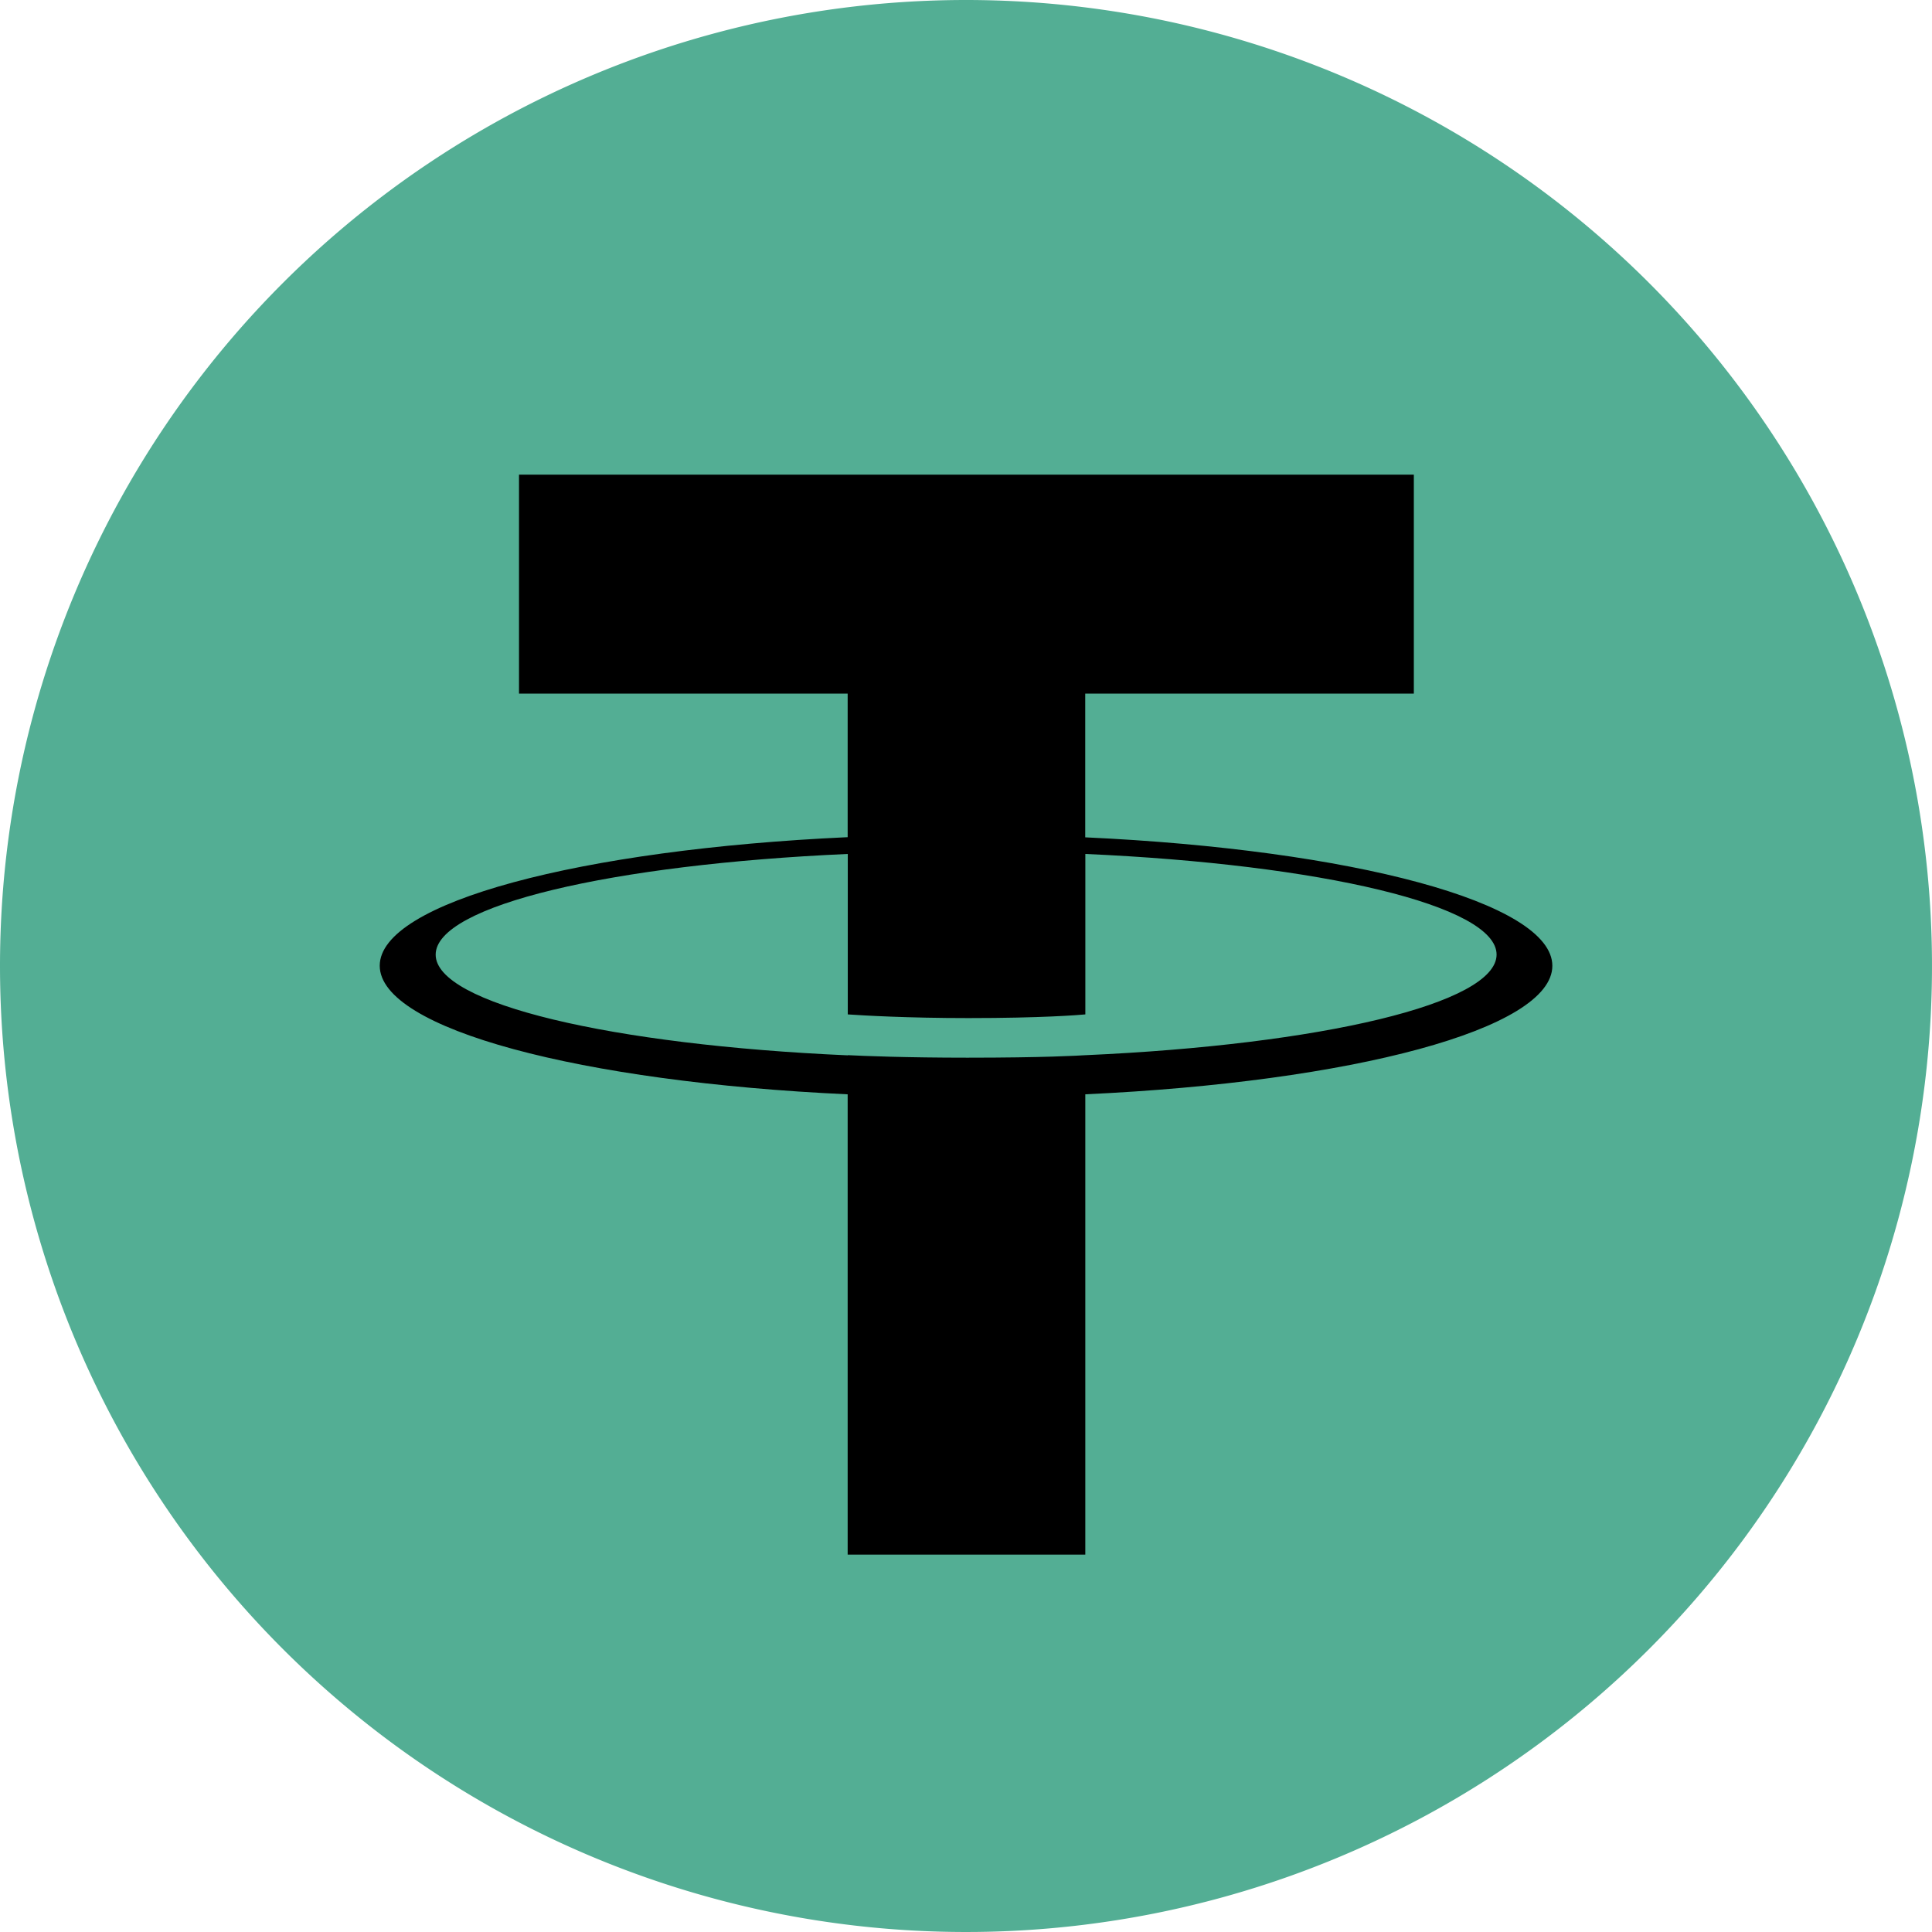 <svg id="USDT" xmlns="http://www.w3.org/2000/svg" width="200" height="200" viewBox="0 0 200 200">
  <path id="Path_43" data-name="Path 43" d="M100,0A100,100,0,1,1,0,100,100,100,0,0,1,100,0" fill="#53ae94"/>
  <path id="Path_44" data-name="Path 44" d="M466.132,528.882V514.006H500.15V491.34H407.518v22.666H441.54V528.87c-27.65,1.27-48.44,6.746-48.44,13.306s20.8,12.036,48.44,13.314v47.65h24.6V555.487c27.6-1.275,48.348-6.746,48.348-13.3s-20.748-12.026-48.348-13.3m0,22.564v-.012c-.694.043-4.26.258-12.2.258-6.348,0-10.814-.18-12.388-.262v.02c-24.428-1.082-42.662-5.336-42.662-10.426s18.236-9.338,42.662-10.423v16.611c1.6.11,6.176.38,12.492.38,7.586,0,11.4-.316,12.1-.38V530.606c24.38,1.086,42.572,5.344,42.572,10.416s-18.2,9.332-42.572,10.418" transform="translate(-353.79 -442.206)"/>
</svg>
